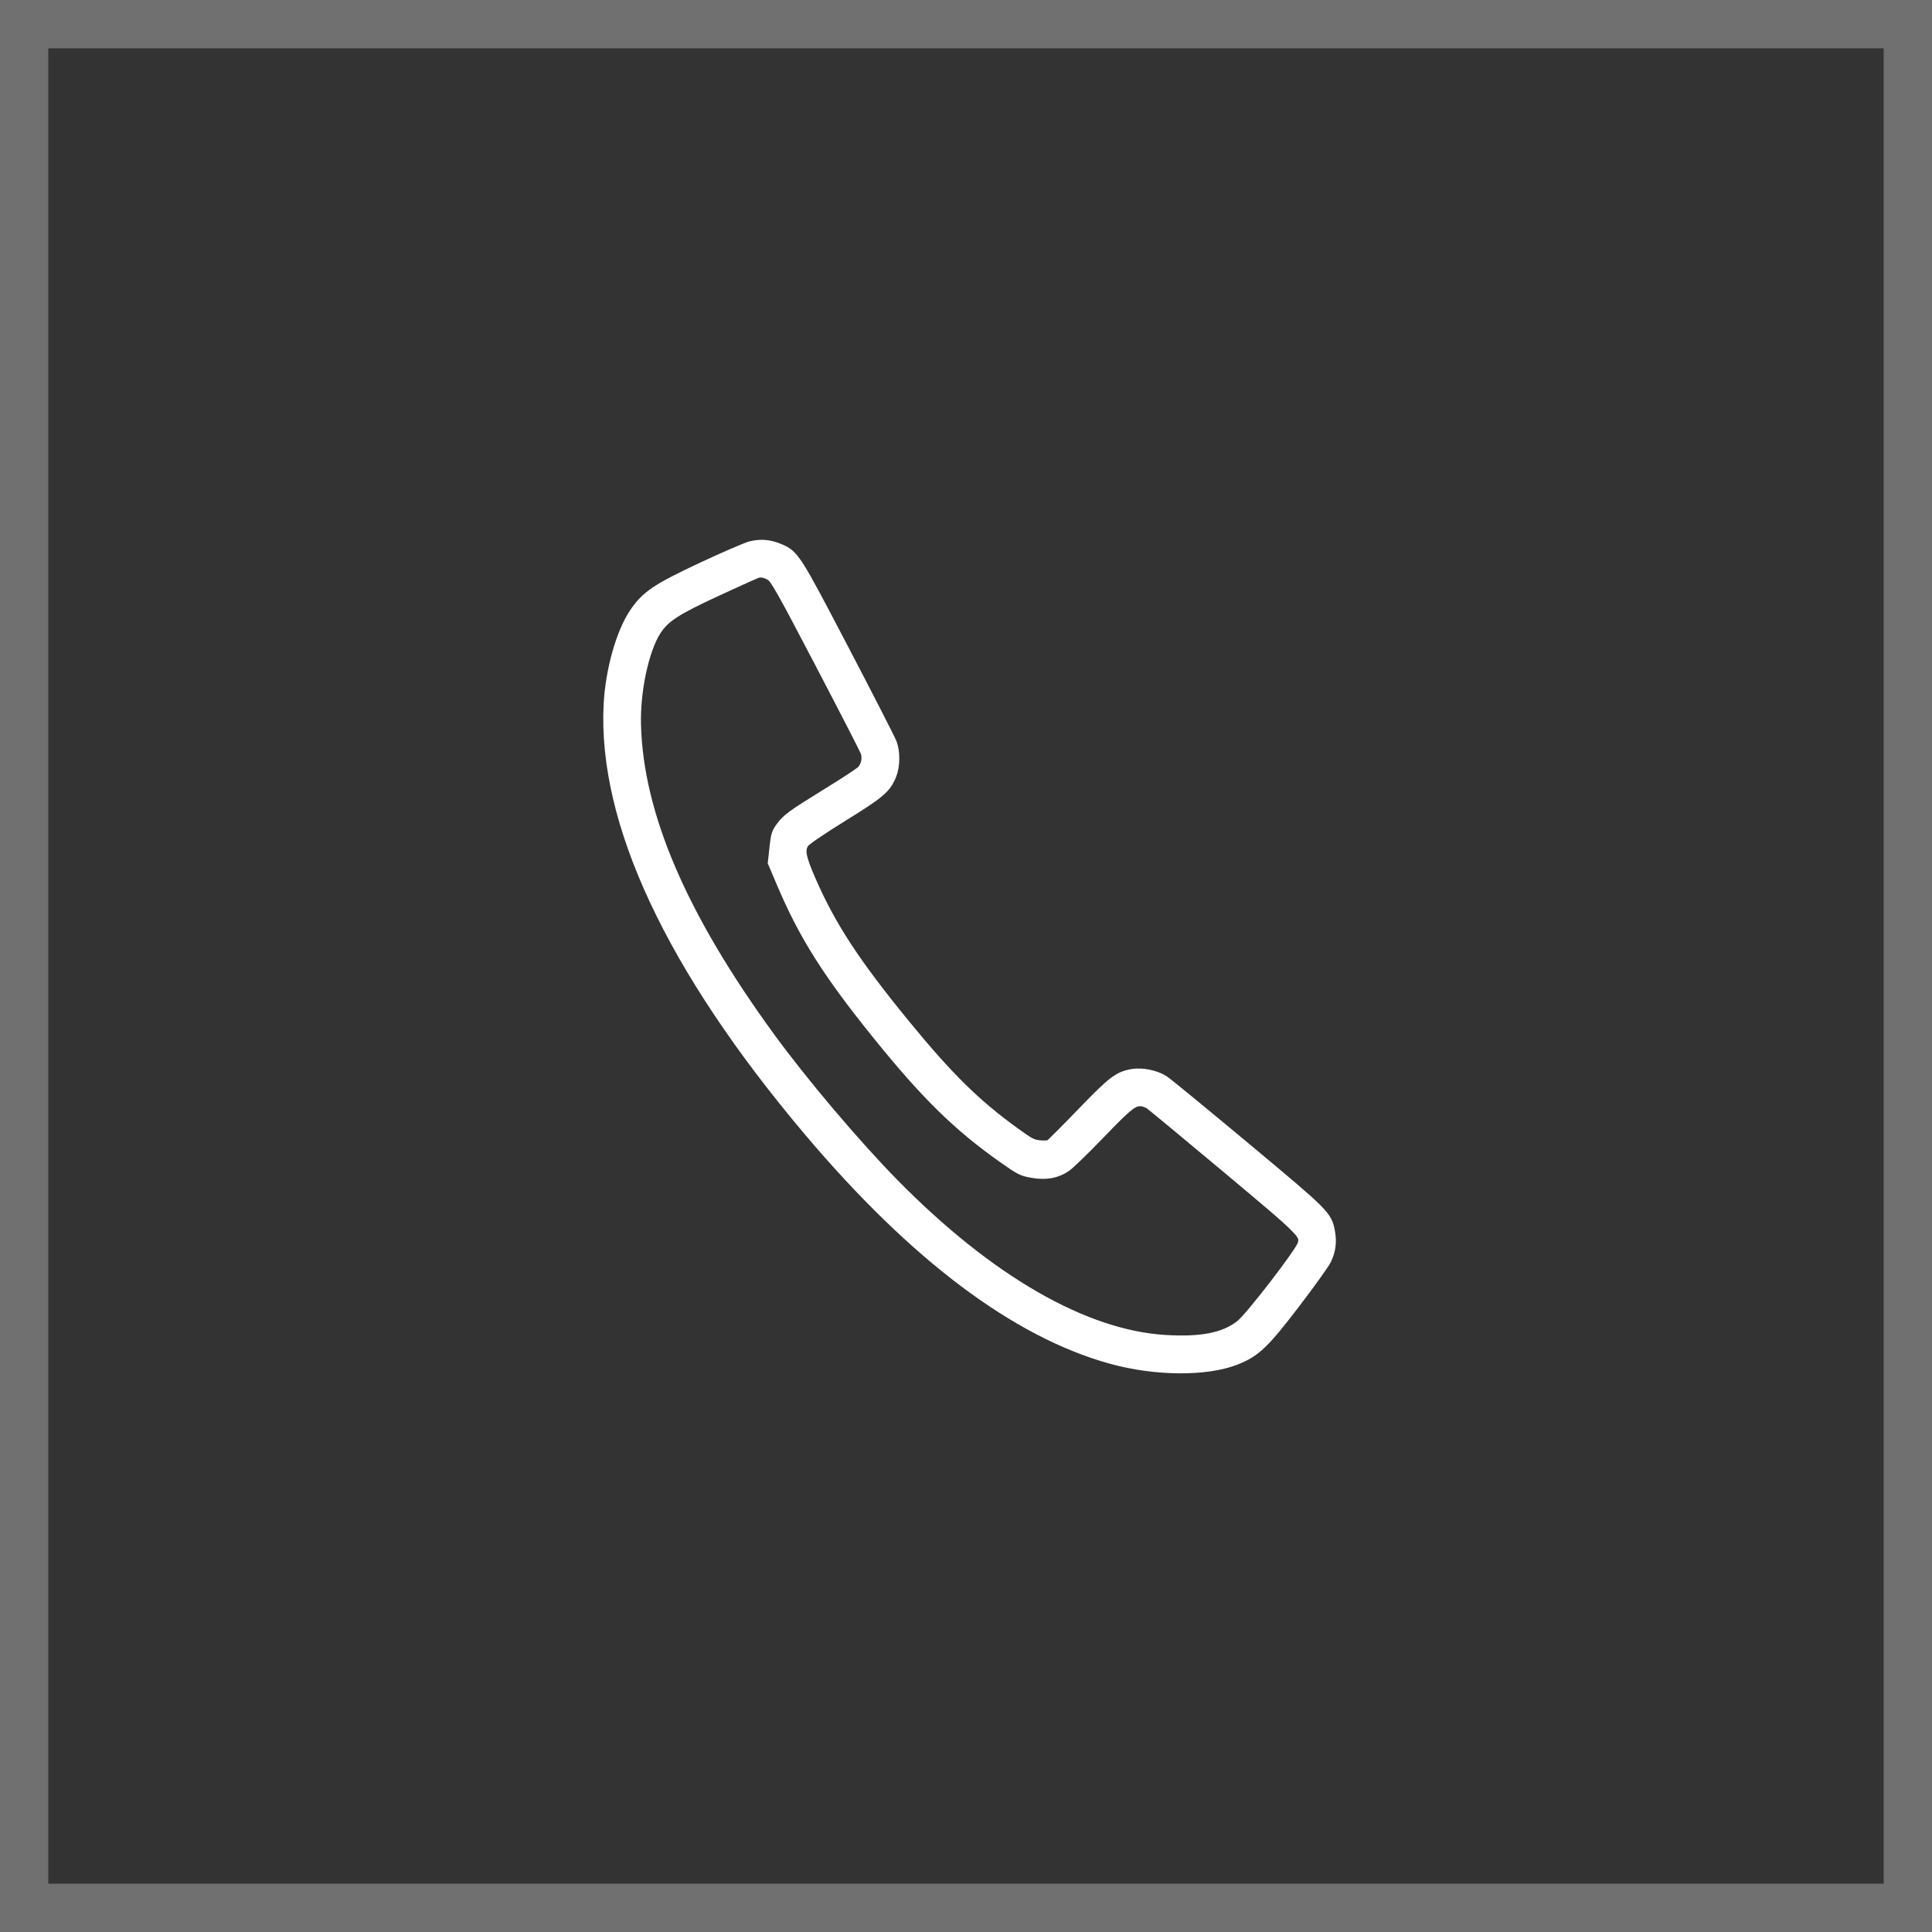 <?xml version="1.0" encoding="UTF-8"?> <svg xmlns="http://www.w3.org/2000/svg" width="40" height="40" viewBox="0 0 40 40" fill="none"><rect x="0" y="0" width="40" height="40" fill="#333333" stroke="none"/> <path fill-rule="evenodd" clip-rule="evenodd" d="M15.558 11.327C15.469 11.348 15.016 11.543 14.551 11.761C13.599 12.207 13.388 12.35 13.147 12.709C12.876 13.114 12.66 13.884 12.623 14.577C12.494 17.01 13.91 20.032 16.763 23.41C18.939 25.986 21.042 27.569 23.012 28.114C23.923 28.366 24.974 28.374 25.583 28.133C25.985 27.974 26.169 27.797 26.806 26.961C27.118 26.553 27.405 26.151 27.444 26.069C27.531 25.884 27.553 25.714 27.515 25.507C27.454 25.178 27.427 25.151 25.766 23.765C24.913 23.054 24.158 22.434 24.087 22.388C23.925 22.282 23.647 22.224 23.454 22.256C23.167 22.304 23.051 22.393 22.42 23.046C22.088 23.39 21.789 23.689 21.756 23.712C21.717 23.737 21.63 23.745 21.52 23.733C21.362 23.716 21.313 23.69 20.995 23.46C20.181 22.871 19.615 22.313 18.72 21.219C17.679 19.946 17.185 19.189 16.765 18.227C16.556 17.747 16.529 17.593 16.63 17.44C16.666 17.385 16.982 17.169 17.436 16.888C18.217 16.404 18.329 16.308 18.438 16.035C18.51 15.854 18.513 15.57 18.444 15.389C18.413 15.31 17.968 14.44 17.453 13.455C16.451 11.539 16.431 11.506 16.122 11.377C15.928 11.296 15.757 11.281 15.558 11.327ZM15.972 11.905C16.065 11.963 16.205 12.211 16.987 13.707C17.486 14.661 17.913 15.492 17.937 15.553C17.99 15.69 17.954 15.867 17.853 15.971C17.815 16.011 17.497 16.22 17.147 16.435C16.398 16.898 16.314 16.959 16.185 17.132C16.097 17.249 16.084 17.294 16.055 17.559L16.023 17.855L16.198 18.267C16.654 19.346 17.145 20.125 18.164 21.389C19.181 22.651 19.841 23.299 20.794 23.97C21.128 24.205 21.171 24.227 21.38 24.263C21.655 24.31 21.869 24.272 22.061 24.14C22.135 24.089 22.456 23.778 22.774 23.447C23.36 22.838 23.462 22.761 23.648 22.781C23.694 22.786 23.768 22.815 23.815 22.845C23.861 22.876 24.579 23.471 25.411 24.167C27.042 25.533 27.05 25.541 26.987 25.773C26.943 25.934 25.907 27.28 25.701 27.444C25.365 27.713 24.885 27.81 24.123 27.764C22.44 27.662 20.459 26.52 18.489 24.516C17.694 23.707 16.603 22.418 15.92 21.48C14.095 18.974 13.193 16.867 13.146 15.002C13.128 14.3 13.309 13.454 13.561 13.055C13.742 12.768 13.976 12.616 14.849 12.213C15.277 12.015 15.649 11.848 15.676 11.841C15.768 11.818 15.863 11.839 15.972 11.905Z" fill="white" stroke="white" stroke-width="0.25"></path> <rect x="0.5" y="0.5" width="39" height="39" stroke="white" stroke-opacity="0.3"></rect> </svg> 